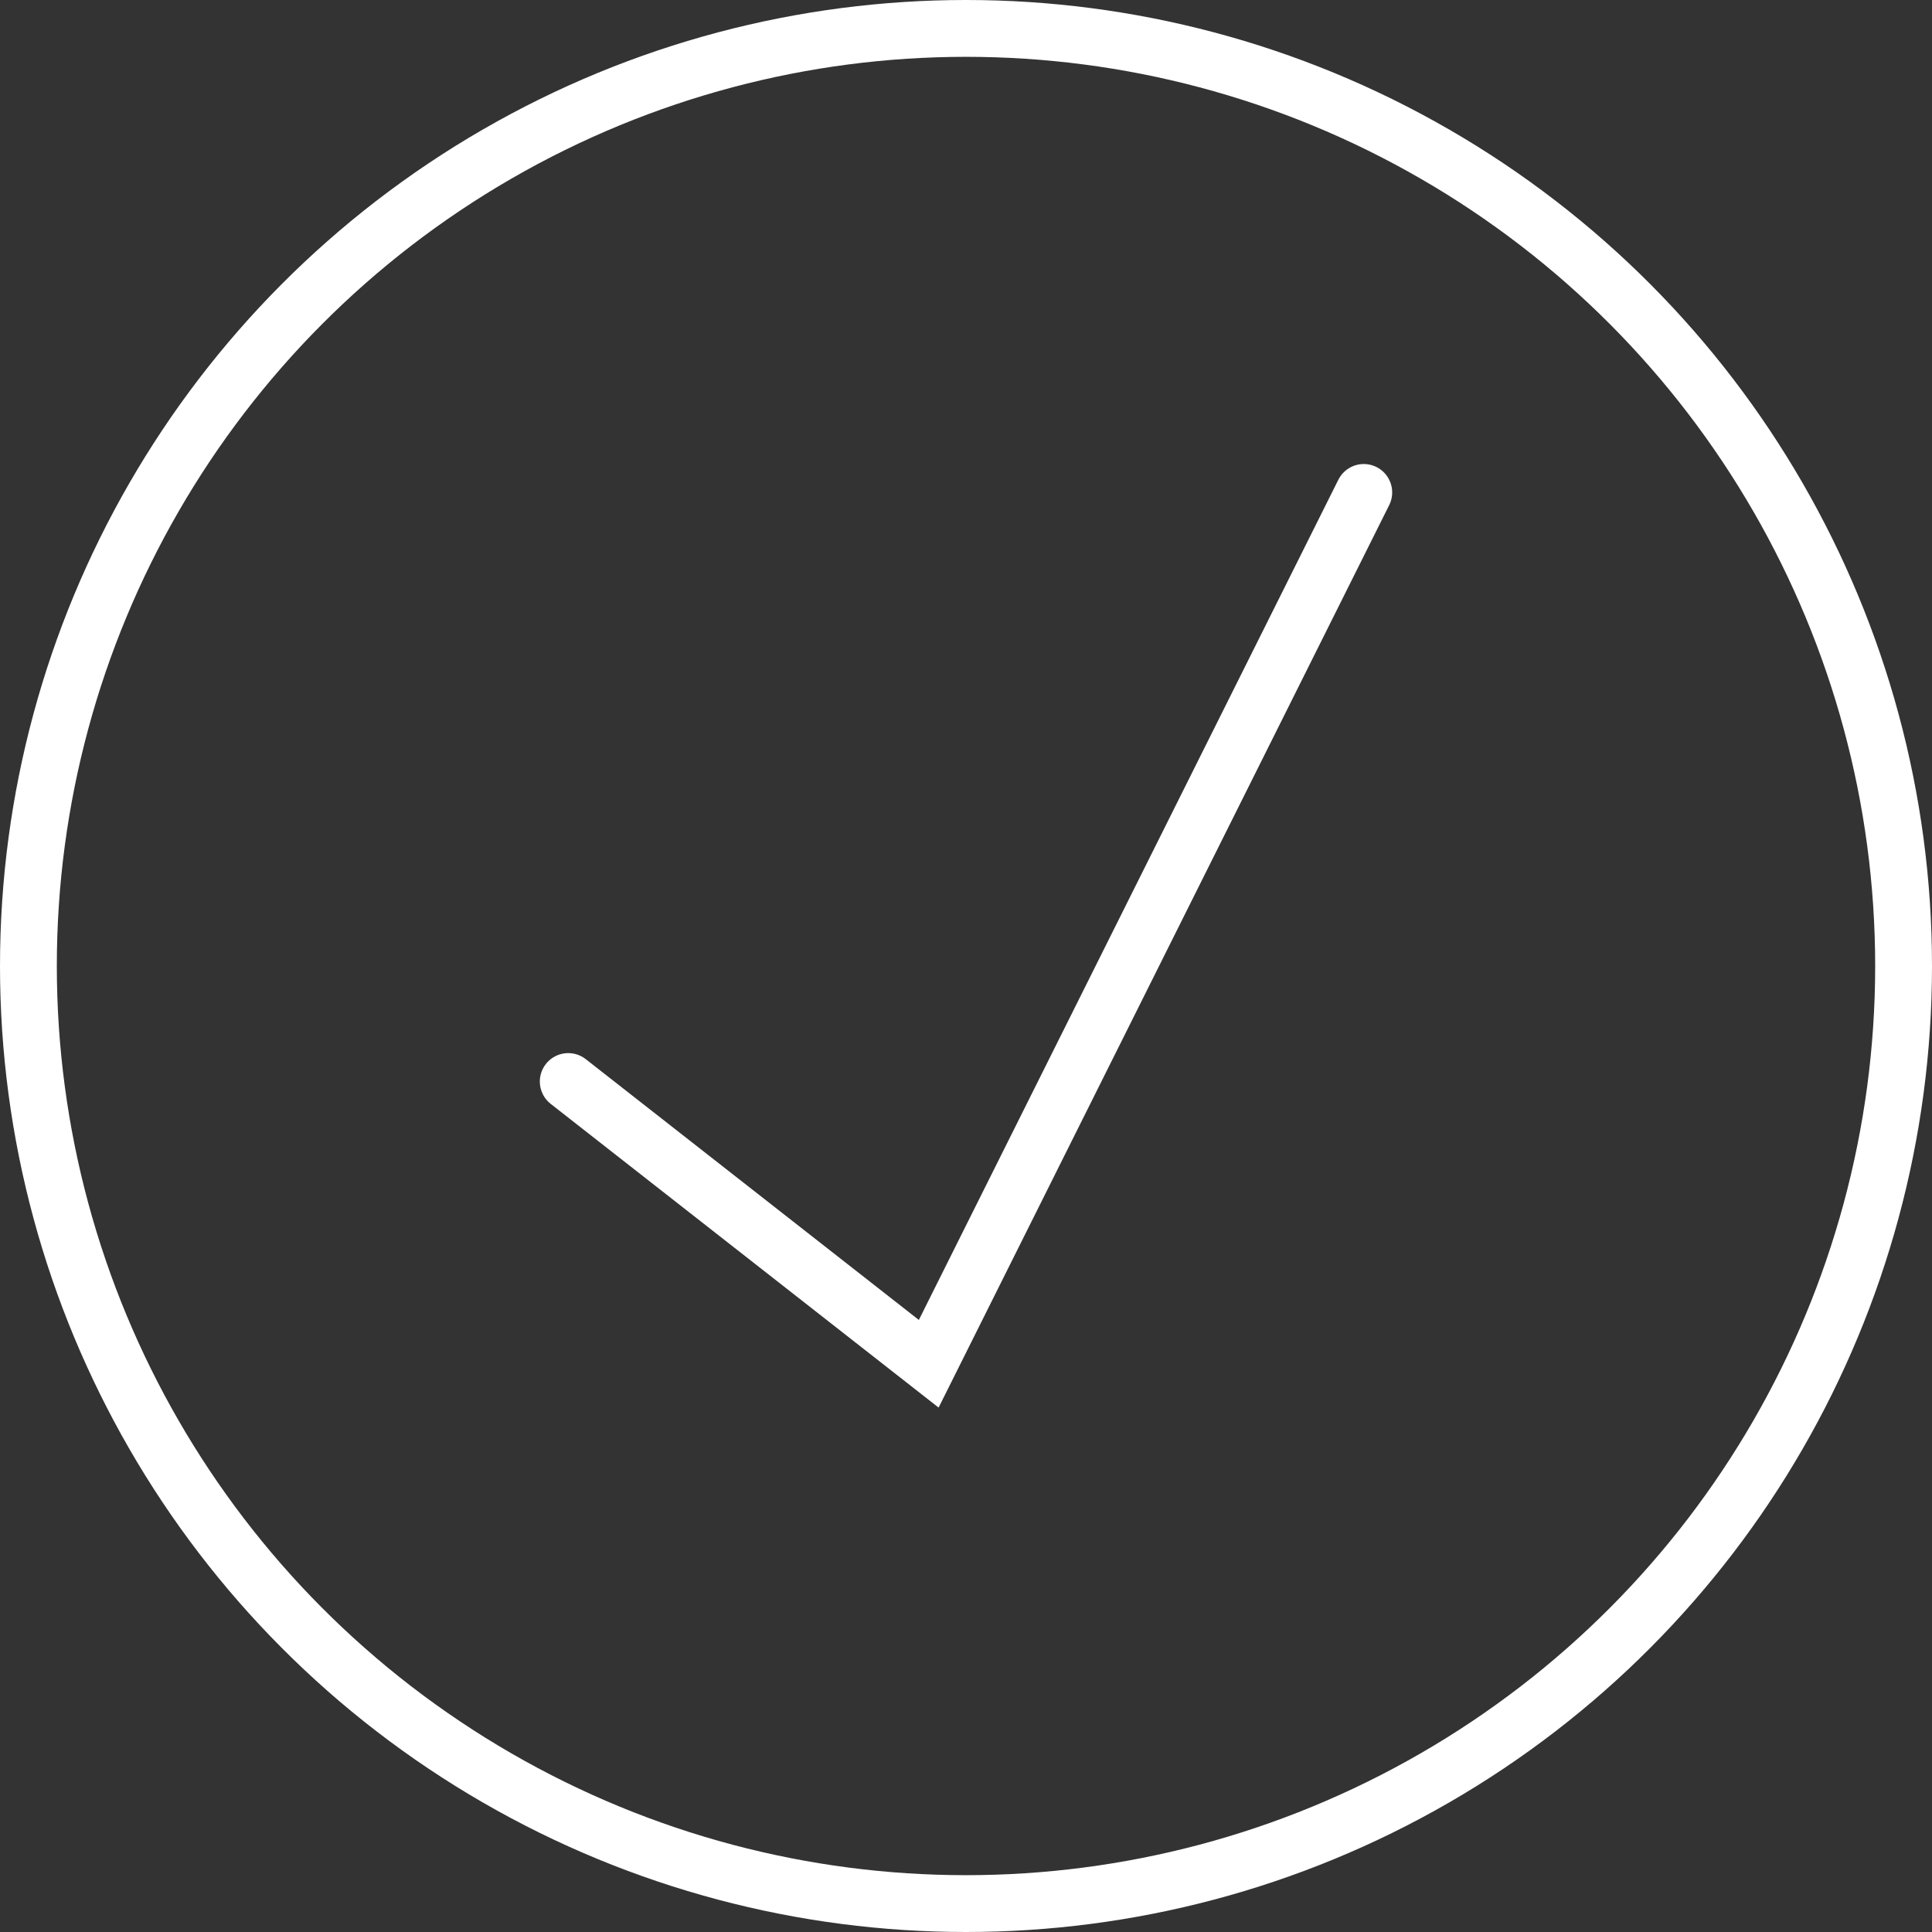 <?xml version="1.0" encoding="UTF-8"?> <svg xmlns="http://www.w3.org/2000/svg" width="34" height="34" viewBox="0 0 34 34" fill="none"><rect x="0" y="0" width="34" height="34" fill="#333333" stroke="none"/> <path d="M10 19.033L16.344 24L24 8.666" stroke="white" stroke-linecap="round"></path> <circle cx="17" cy="17" r="16.5" stroke="white"></circle> </svg> 